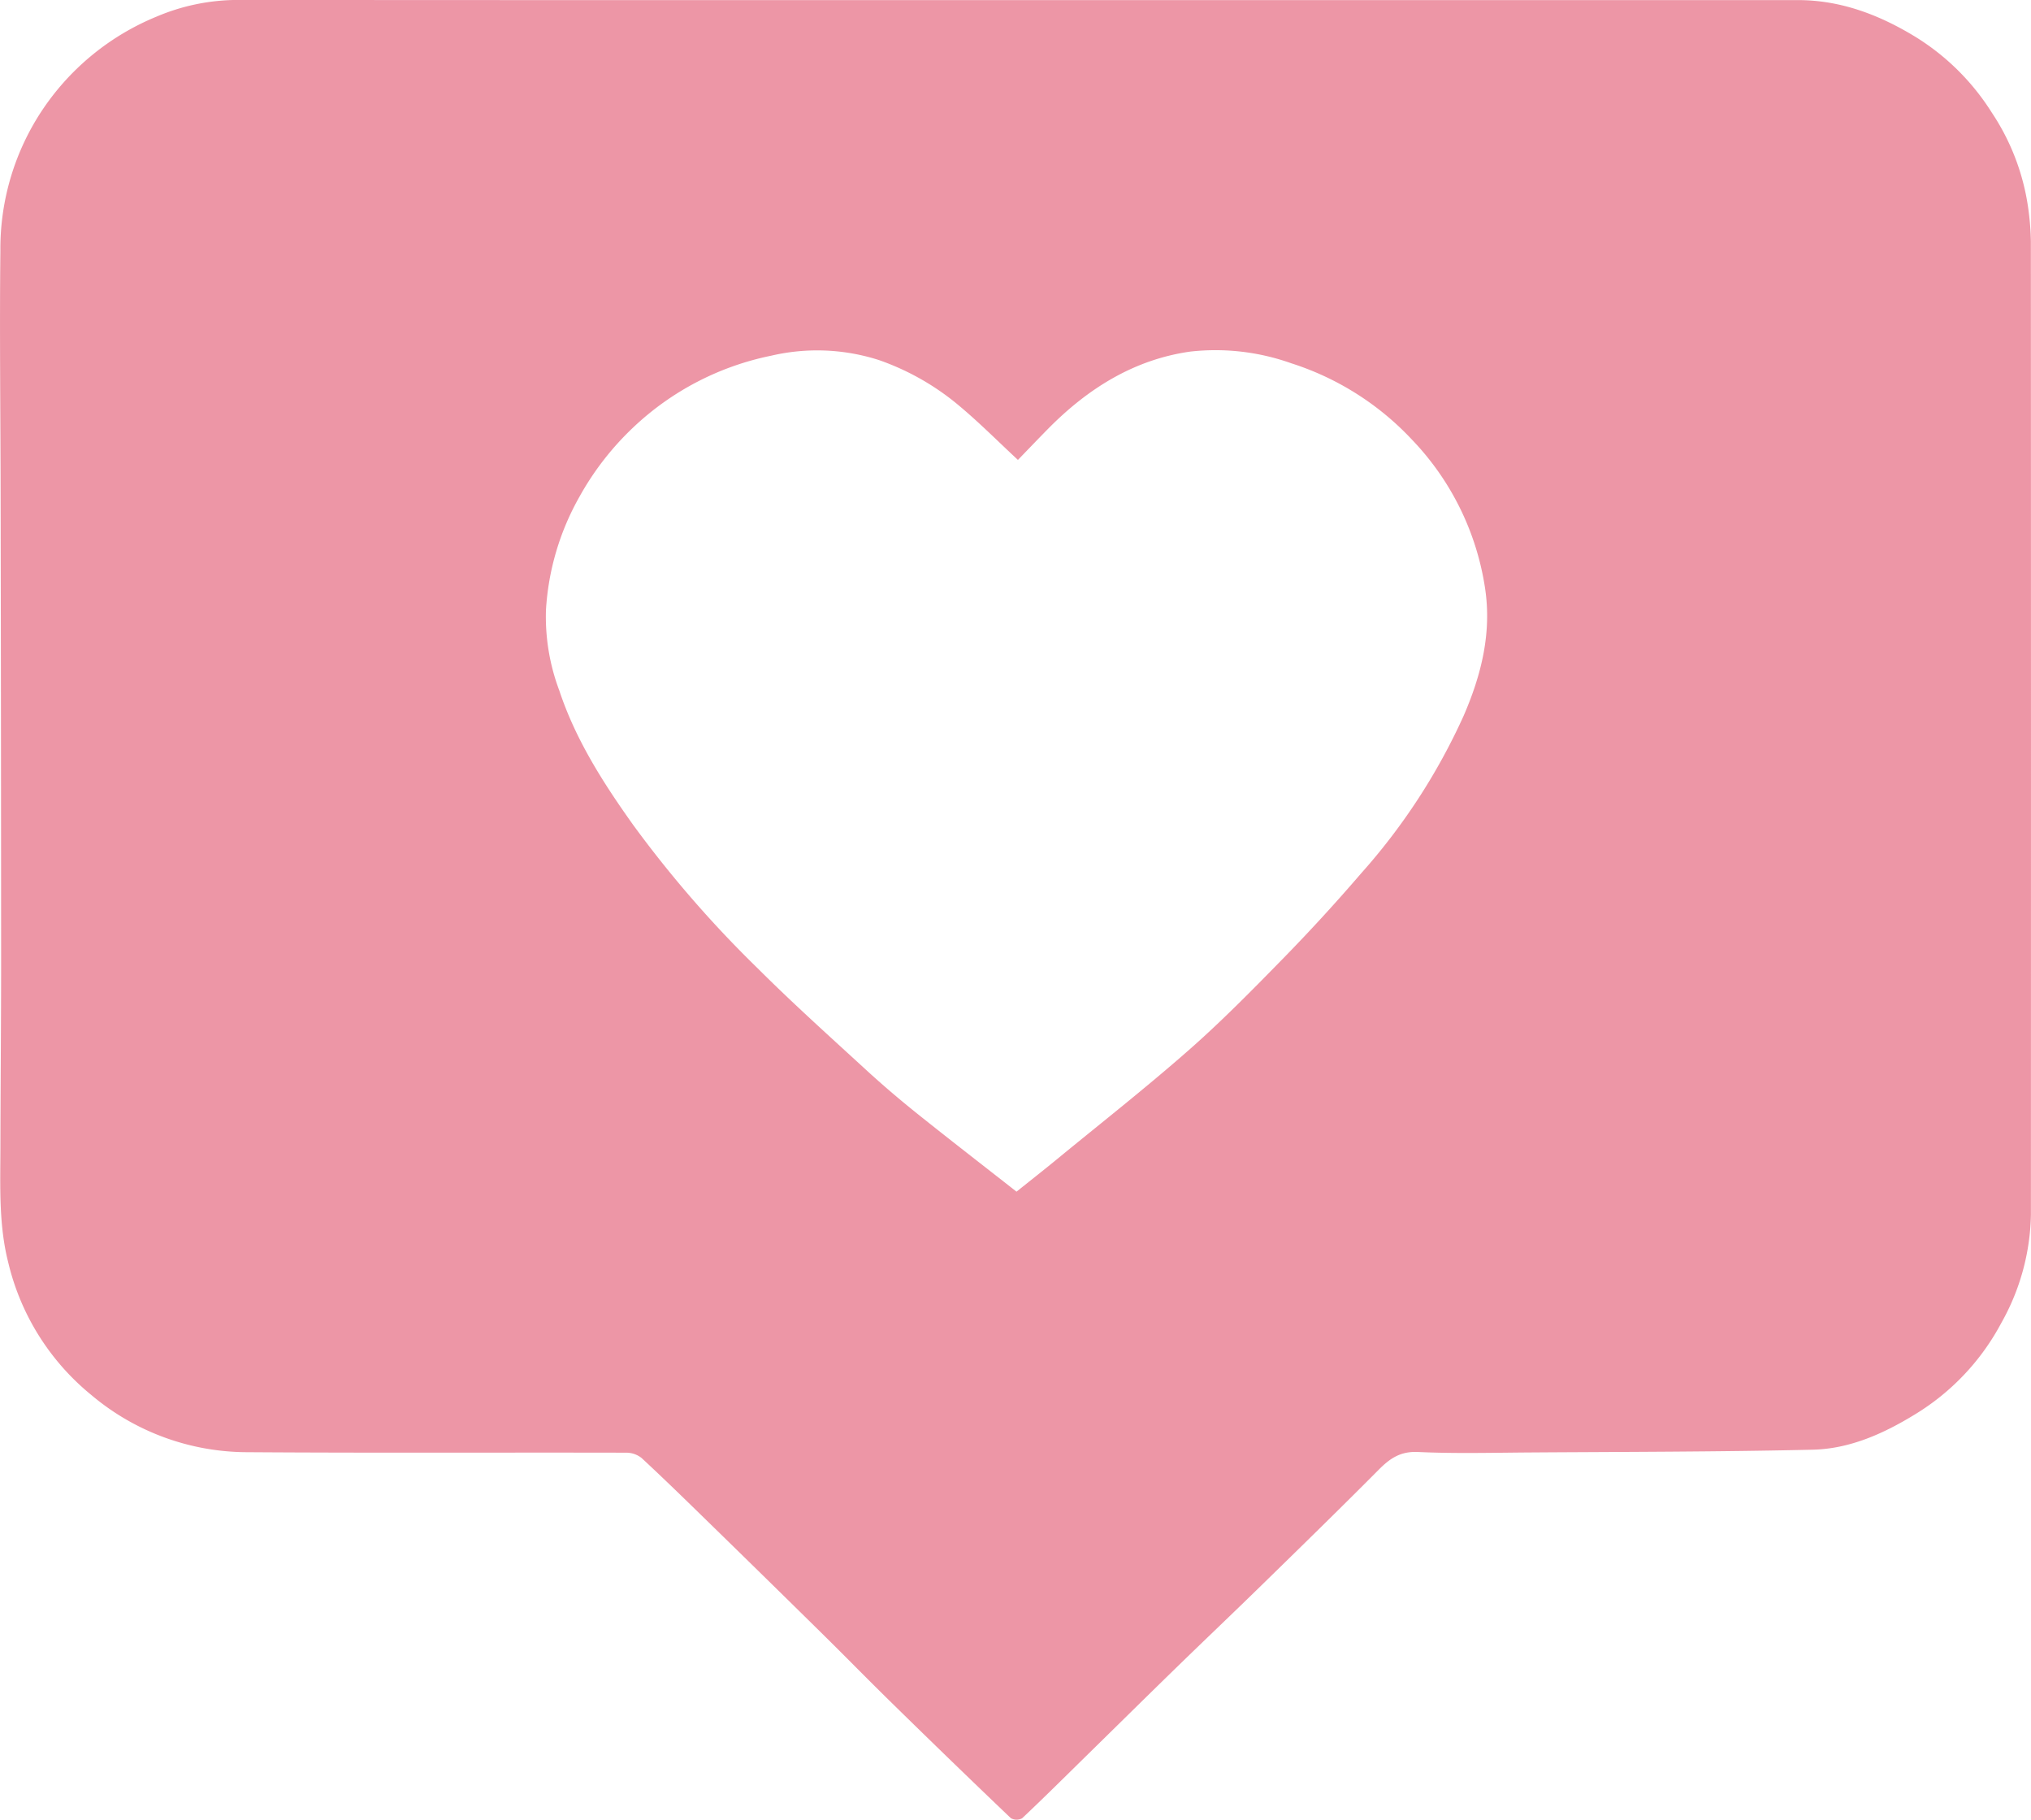 <svg xmlns="http://www.w3.org/2000/svg" width="287.137" height="257.237" viewBox="0 0 287.137 257.237">
  <g id="Raggruppa_1525" data-name="Raggruppa 1525" transform="translate(243.083 4874.287)">
    <g id="Raggruppa_1523" data-name="Raggruppa 1523" transform="translate(-243.083 -4874.287)">
      <path id="Tracciato_947" data-name="Tracciato 947" d="M-937.612,369.272q55.059,0,110.117,0c6.086,0,11.556,2.106,16.639,5.21a33.591,33.591,0,0,1,10.76,10.675,32.479,32.479,0,0,1,5.219,13.962,38.107,38.107,0,0,1,.318,4.271q.026,68.793.006,137.585a32.269,32.269,0,0,1-4.194,15.309,33.563,33.563,0,0,1-12.275,12.959c-4.416,2.7-9.171,4.822-14.365,4.944-13.4.311-26.8.3-40.2.393-5.211.036-10.432.173-15.632-.069-2.45-.114-3.938.895-5.514,2.481-5.49,5.523-11.066,10.96-16.638,16.4-4,3.911-8.066,7.764-12.077,11.669-4.265,4.151-8.5,8.334-12.75,12.5-2.979,2.923-5.938,5.868-8.977,8.729a1.636,1.636,0,0,1-1.6-.022q-8.429-8.047-16.749-16.206c-3.3-3.225-6.522-6.524-9.807-9.762q-8.042-7.922-16.123-15.8c-3.146-3.07-6.29-6.144-9.514-9.134a3.475,3.475,0,0,0-2.179-.755c-17.911-.041-35.824.054-53.733-.071a34.274,34.274,0,0,1-21.881-8.08,34.4,34.4,0,0,1-11.741-18.691c-1.375-5.37-1.13-10.884-1.118-16.366.017-8.75.1-17.5.1-26.251q-.008-32.741-.07-65.485c-.014-11.643-.162-23.289-.034-34.93a35.315,35.315,0,0,1,6.1-20.18,35.766,35.766,0,0,1,15.962-12.942,29.456,29.456,0,0,1,11.319-2.363Q-992.927,369.29-937.612,369.272Zm-.354,168.441c1.992-1.6,3.9-3.09,5.765-4.627,6.218-5.105,12.556-10.077,18.594-15.389,4.7-4.131,9.094-8.612,13.47-13.089q5.619-5.757,10.872-11.87a87.671,87.671,0,0,0,14.519-22.312c2.508-5.792,4-11.771,3-18.158a38.622,38.622,0,0,0-10.357-20.907,40.068,40.068,0,0,0-17.032-10.753,31.966,31.966,0,0,0-14.275-1.648c-7.976,1.131-14.5,5.247-20.092,10.913-1.452,1.473-2.879,2.97-4.264,4.4-2.859-2.656-5.418-5.232-8.188-7.555a36.026,36.026,0,0,0-11.438-6.552,28.559,28.559,0,0,0-15.238-.63,39.9,39.9,0,0,0-19.516,10.137,40.507,40.507,0,0,0-7.62,9.821,36.912,36.912,0,0,0-4.725,15.988,29.609,29.609,0,0,0,1.89,11.406c2.31,6.962,6.222,13.065,10.428,18.969a160.591,160.591,0,0,0,17.6,20.271c4.948,4.94,10.161,9.615,15.314,14.345,2.332,2.144,4.75,4.2,7.221,6.183C-947.413,530.361-942.721,533.983-937.966,537.713Z" transform="translate(1081.679 -369.259)" fill="#ed96a6"/>
    </g>
  </g>
</svg>
